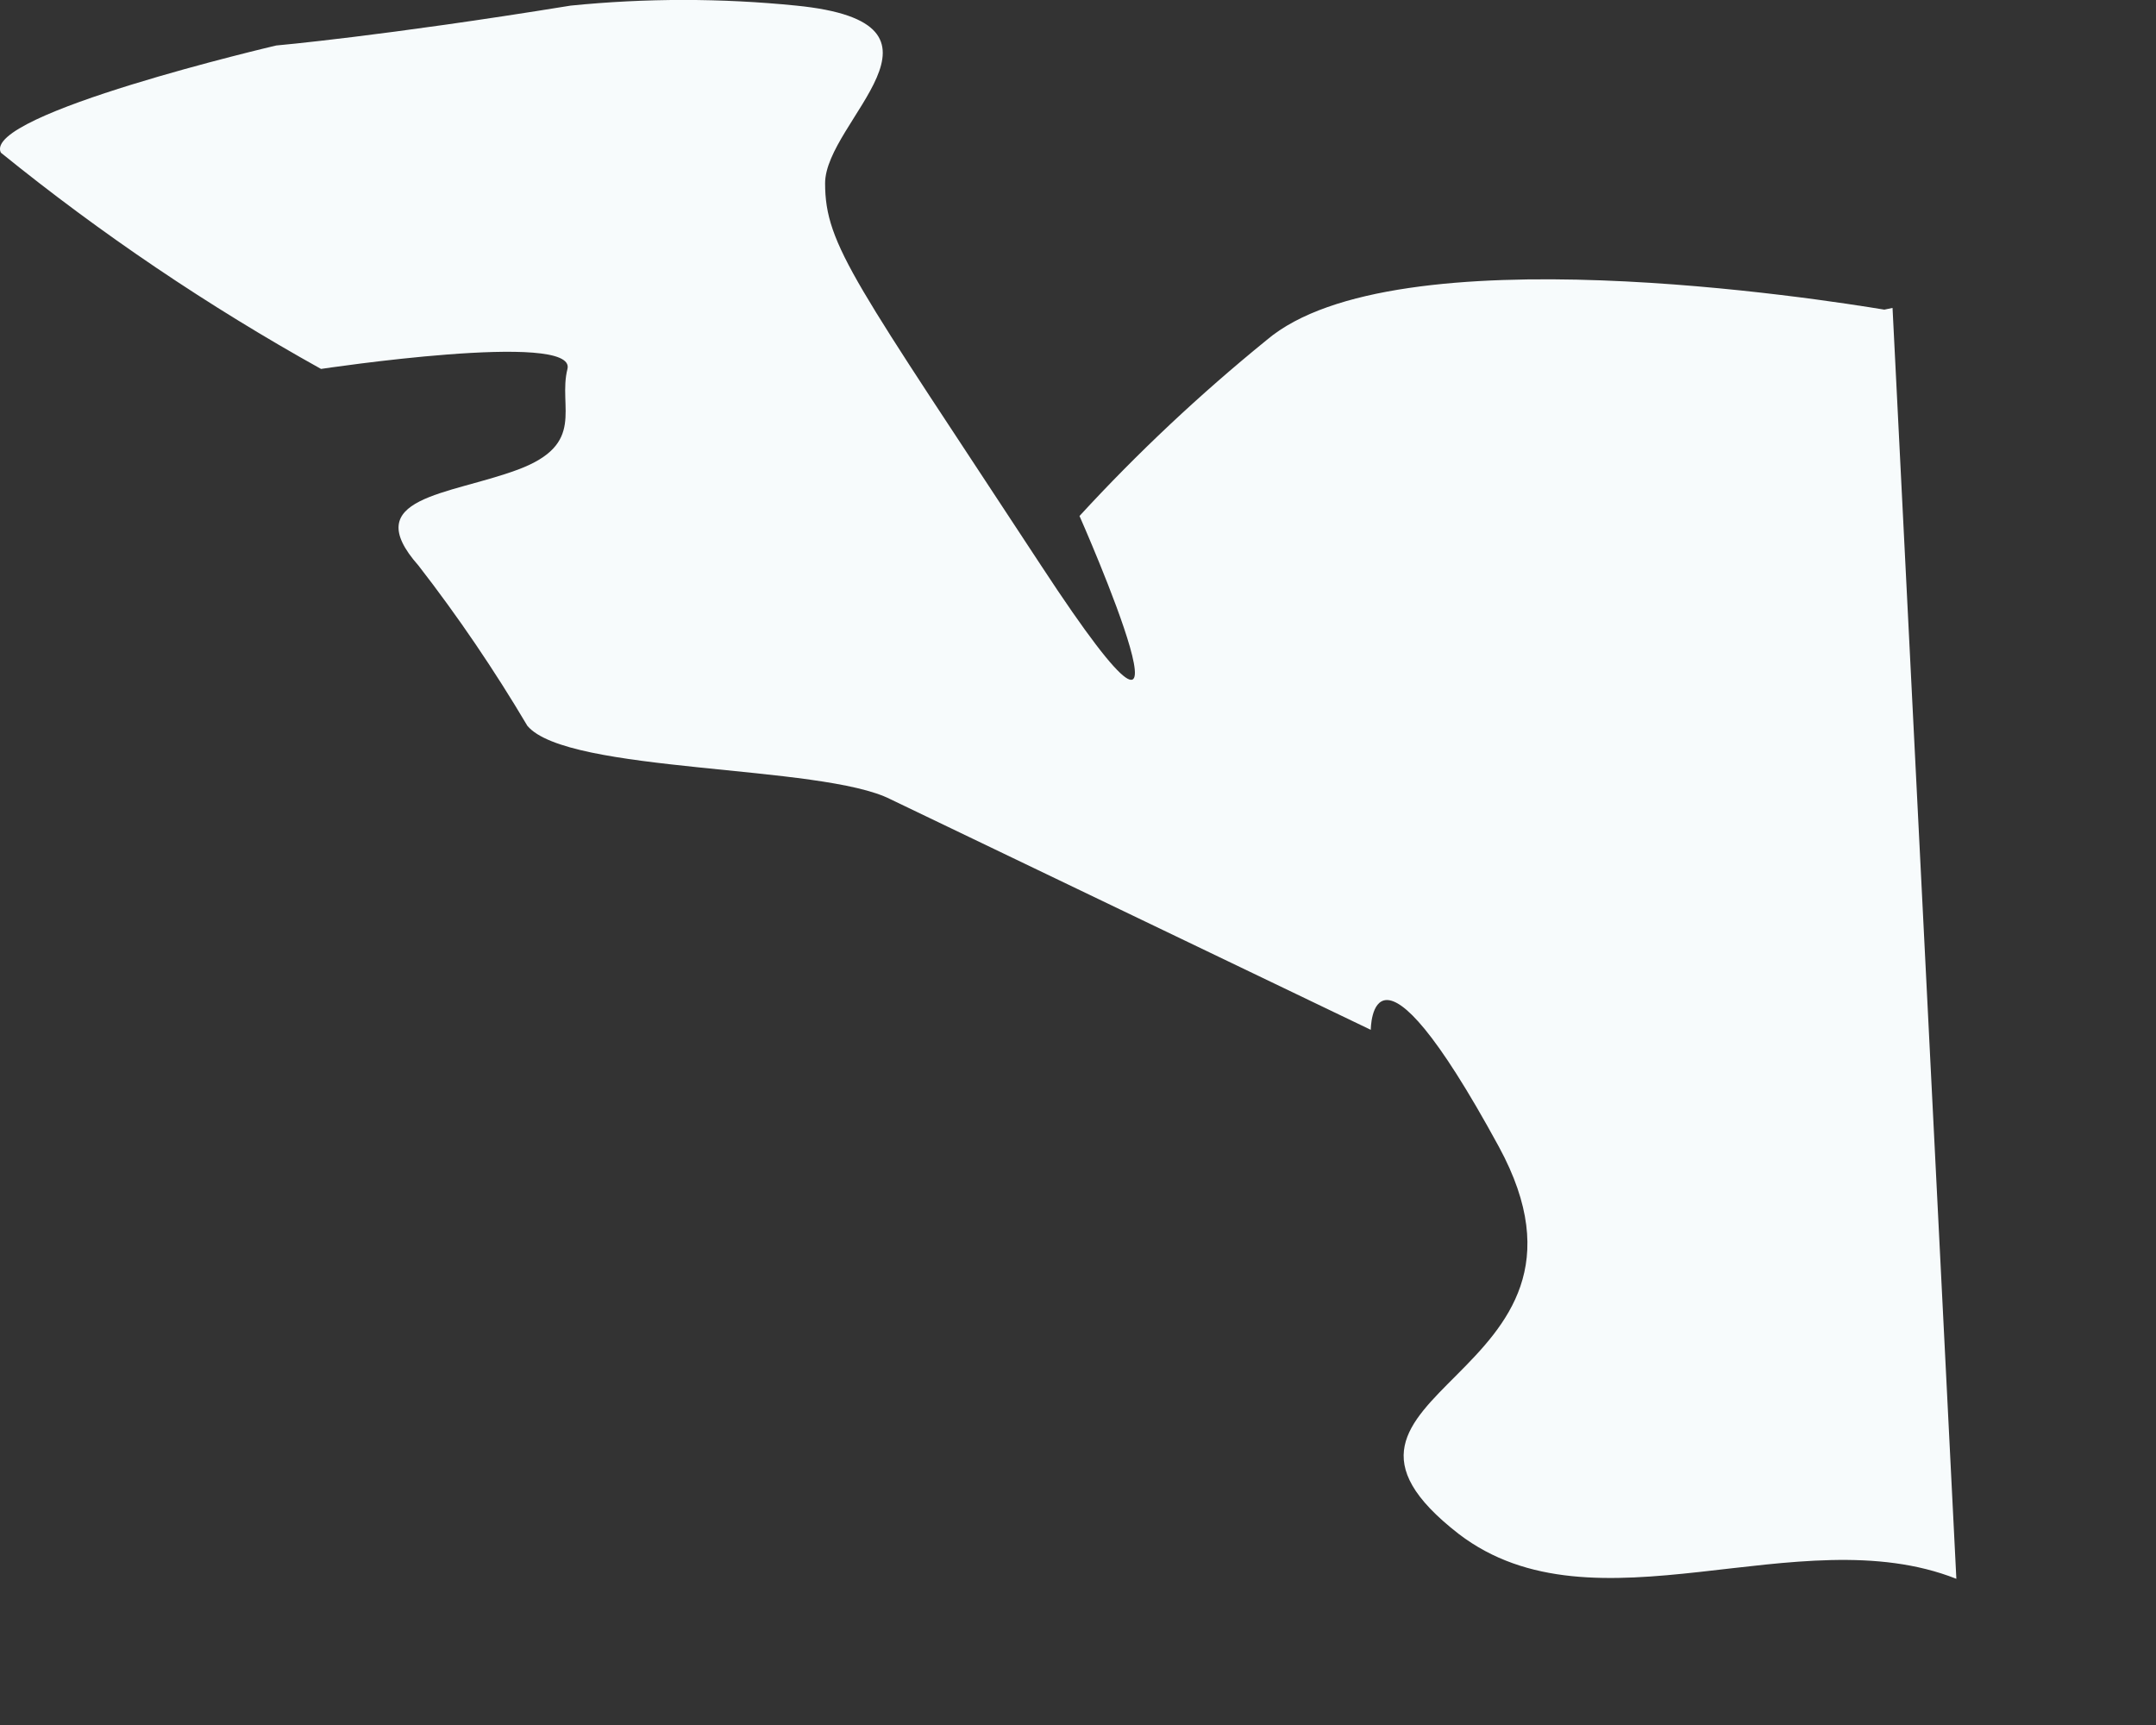 <?xml version="1.0" encoding="utf-8"?>
<svg xmlns="http://www.w3.org/2000/svg" fill="none" height="100%" overflow="visible" preserveAspectRatio="none" style="display: block;" viewBox="0 0 10 8" width="100%">
<rect x="0" y="0" width="10" height="8" fill="#333333" stroke="none"/>
<path d="M8.74 1.436C8.466 1.391 6.469 1.072 5.875 1.577C5.566 1.828 5.276 2.1 5.007 2.393C5.007 2.393 5.69 3.937 4.829 2.623C3.968 1.31 3.827 1.139 3.827 0.85C3.827 0.56 4.51 0.107 3.693 0.026C3.345 -0.009 2.995 -0.009 2.647 0.026C1.778 0.167 1.281 0.211 1.281 0.211C1.281 0.211 -0.085 0.53 0.004 0.708C0.469 1.085 0.966 1.42 1.489 1.711C1.489 1.711 2.676 1.532 2.632 1.711C2.587 1.889 2.721 2.059 2.402 2.178C2.082 2.297 1.659 2.304 1.941 2.623C2.125 2.86 2.293 3.108 2.446 3.366C2.632 3.588 3.812 3.544 4.131 3.707L6.358 4.776C6.358 4.776 6.358 4.227 6.952 5.318C7.545 6.409 5.905 6.446 6.766 7.114C7.397 7.597 8.34 7.032 9.074 7.322L8.778 1.428L8.74 1.436Z" fill="#F7FBFC" id="Vector"/>
</svg>